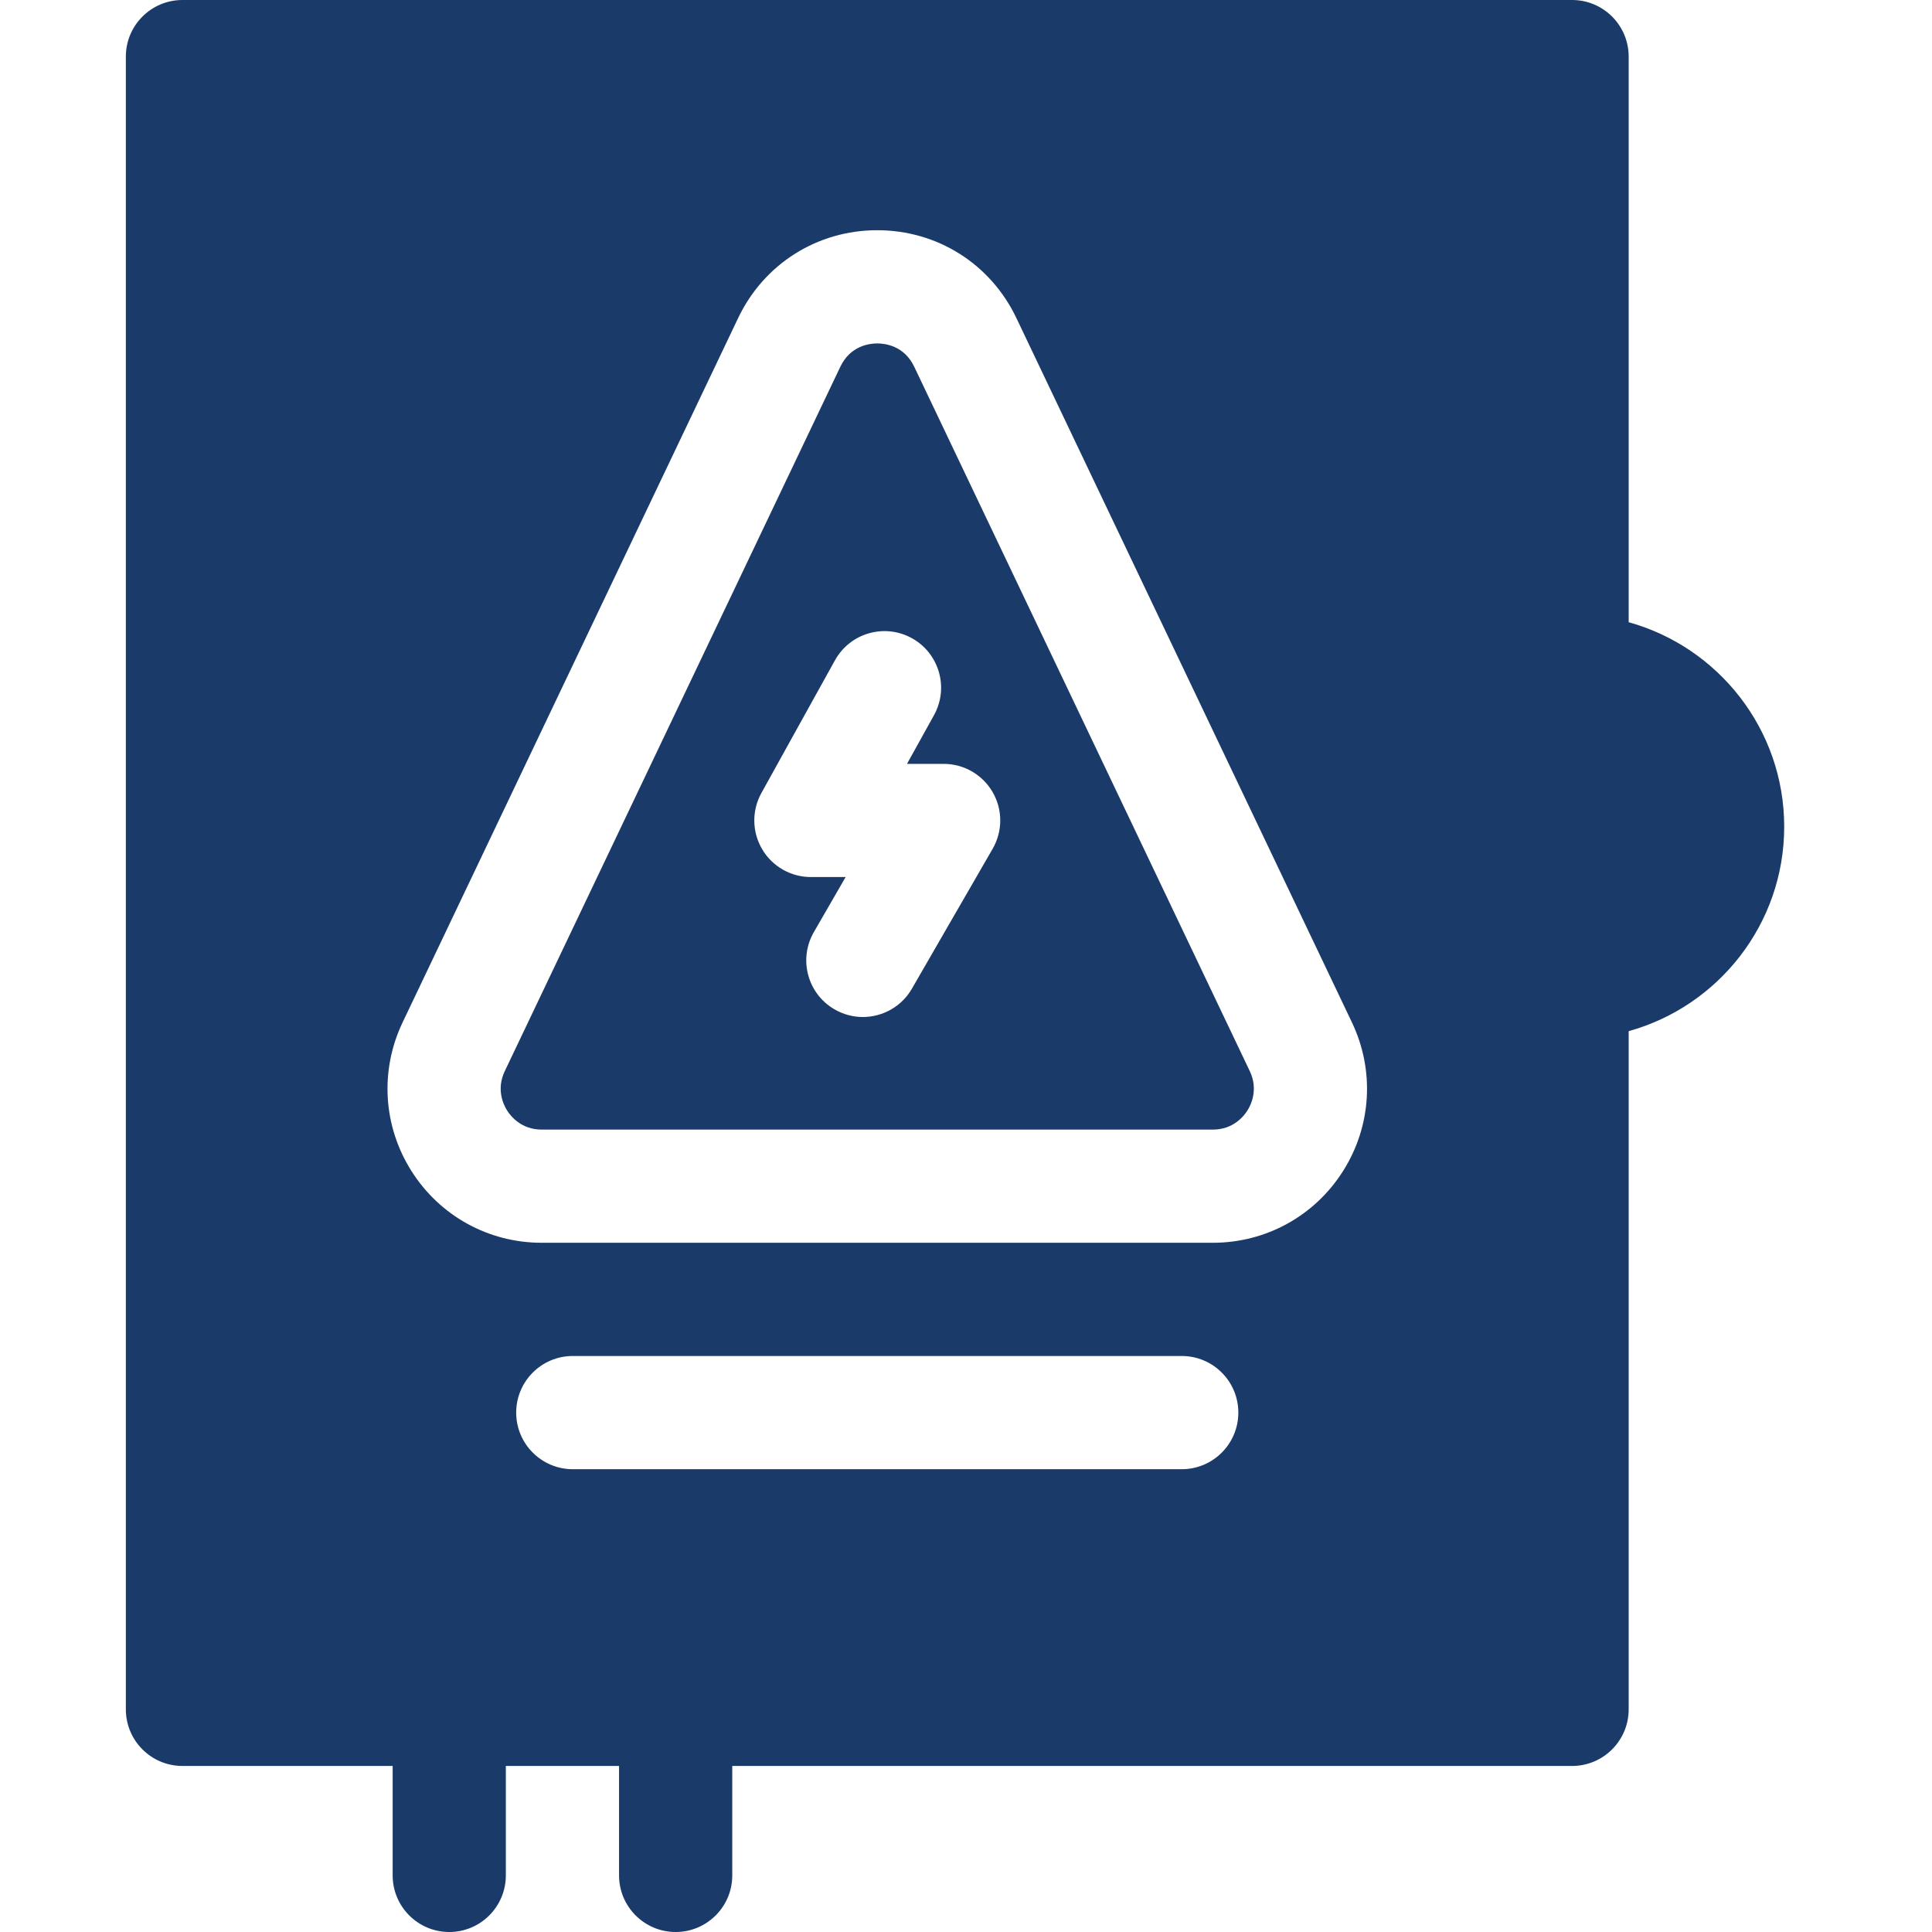 <?xml version="1.0" encoding="UTF-8"?> <svg xmlns="http://www.w3.org/2000/svg" width="50" height="50" viewBox="0 0 50 50" fill="none"> <path d="M42.15 16.103V1.465C42.15 0.656 41.494 0 40.685 0H4.722C3.913 0 3.257 0.656 3.257 1.465V44.238C3.257 45.047 3.913 45.703 4.722 45.703H10.162V48.535C10.162 49.344 10.818 50 11.627 50C12.435 50 13.091 49.344 13.091 48.535V45.703H16.021V48.535C16.021 49.344 16.677 50 17.486 50C18.295 50 18.951 49.344 18.951 48.535V45.703H40.685C41.494 45.703 42.15 45.047 42.15 44.238V26.686C44.468 26.044 46.175 23.915 46.175 21.395C46.175 18.875 44.469 16.746 42.15 16.103ZM31.388 32.163H14.019C12.643 32.163 11.382 31.468 10.647 30.304C9.912 29.14 9.827 27.703 10.419 26.46L19.103 8.231C19.771 6.829 21.151 5.958 22.703 5.958C24.256 5.958 25.636 6.829 26.304 8.231L34.988 26.46C35.58 27.703 35.495 29.14 34.76 30.304C34.025 31.468 32.764 32.163 31.388 32.163ZM32.048 36.558C32.048 37.367 31.392 38.023 30.583 38.023H14.824C14.015 38.023 13.359 37.367 13.359 36.558C13.359 35.749 14.015 35.093 14.824 35.093H30.583C31.392 35.093 32.048 35.749 32.048 36.558Z" fill="#1A3A69"></path> <path d="M23.66 9.491C23.4 8.946 22.905 8.888 22.704 8.888C22.503 8.888 22.007 8.946 21.748 9.491L13.064 27.72C12.837 28.195 13.031 28.592 13.124 28.74C13.218 28.889 13.493 29.234 14.02 29.234H31.388C31.915 29.234 32.189 28.889 32.283 28.74C32.377 28.592 32.57 28.195 32.344 27.72L23.66 9.491ZM25.69 21.966L23.6 25.587C23.329 26.057 22.836 26.32 22.33 26.32C22.081 26.32 21.83 26.256 21.599 26.123C20.898 25.719 20.658 24.823 21.063 24.122L21.885 22.698H20.986C20.467 22.698 19.987 22.424 19.724 21.977C19.461 21.53 19.453 20.977 19.705 20.523L21.609 17.088C22.002 16.38 22.893 16.125 23.601 16.517C24.308 16.909 24.564 17.801 24.172 18.508L23.473 19.769H24.422C24.945 19.769 25.428 20.048 25.69 20.501C25.952 20.954 25.952 21.512 25.69 21.966V21.966Z" fill="#1A3A69"></path> </svg> 